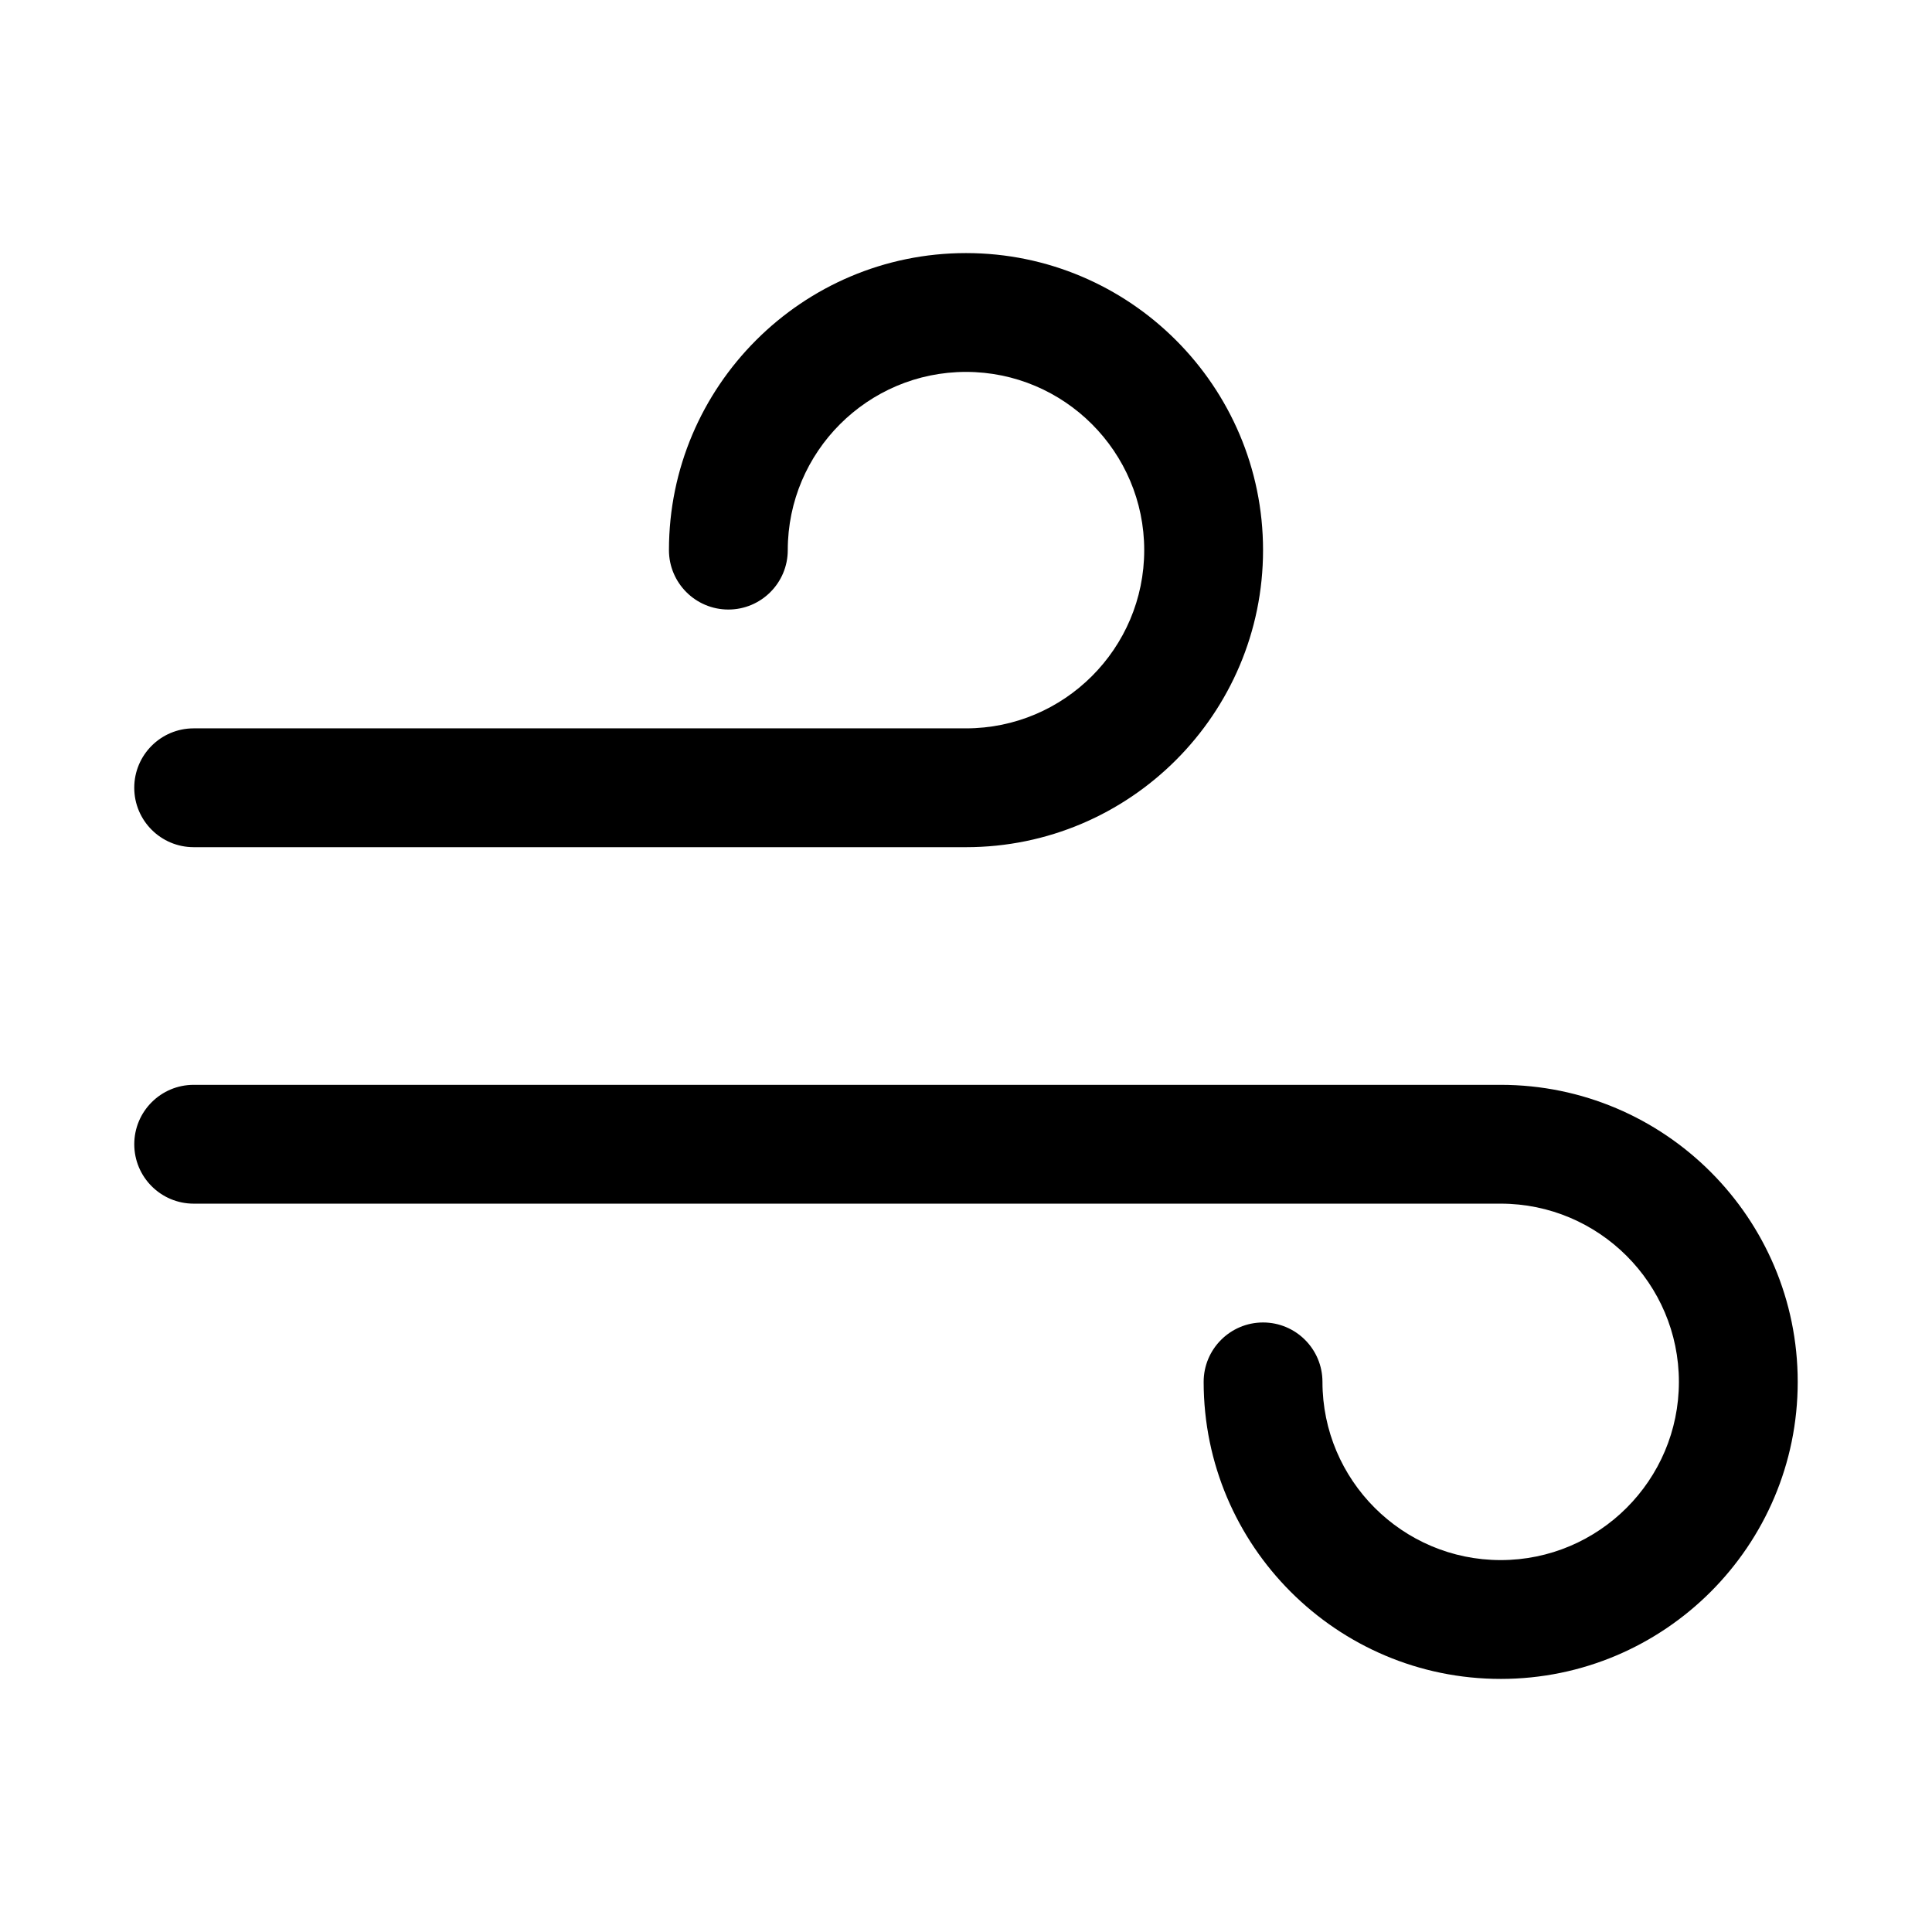 <?xml version="1.0" encoding="UTF-8"?>
<!-- Uploaded to: ICON Repo, www.svgrepo.com, Generator: ICON Repo Mixer Tools -->
<svg fill="#000000" width="800px" height="800px" version="1.1" viewBox="144 144 512 512" xmlns="http://www.w3.org/2000/svg">
 <g>
  <path d="m400 368.51h-204.68c-8.688 0-15.742-7.055-15.742-15.746s7.055-15.742 15.742-15.742h204.68c26.039 0 47.23-21.191 47.23-47.23 0-26.043-21.191-47.234-47.23-47.234-26.043 0-47.234 21.191-47.234 47.23 0 8.691-7.051 15.746-15.742 15.746-8.691 0-15.746-7.055-15.746-15.746 0-43.391 35.332-78.719 78.723-78.719 43.422 0 78.719 35.328 78.719 78.719 0 43.391-35.297 78.723-78.719 78.723z"/>
  <path d="m541.7 588.93c-43.422 0-78.719-35.297-78.719-78.719 0-8.691 7.055-15.742 15.742-15.742 8.691 0 15.742 7.055 15.742 15.742 0 26.039 21.191 47.23 47.23 47.23 26.039 0 47.23-21.191 47.23-47.23 0.004-26.039-21.188-47.23-47.227-47.23h-346.37c-8.691 0-15.746-7.055-15.746-15.746 0-8.691 7.055-15.742 15.742-15.742h346.37c43.422 0 78.719 35.297 78.719 78.719 0.004 43.422-35.293 78.719-78.715 78.719z"/>
 </g>
</svg>